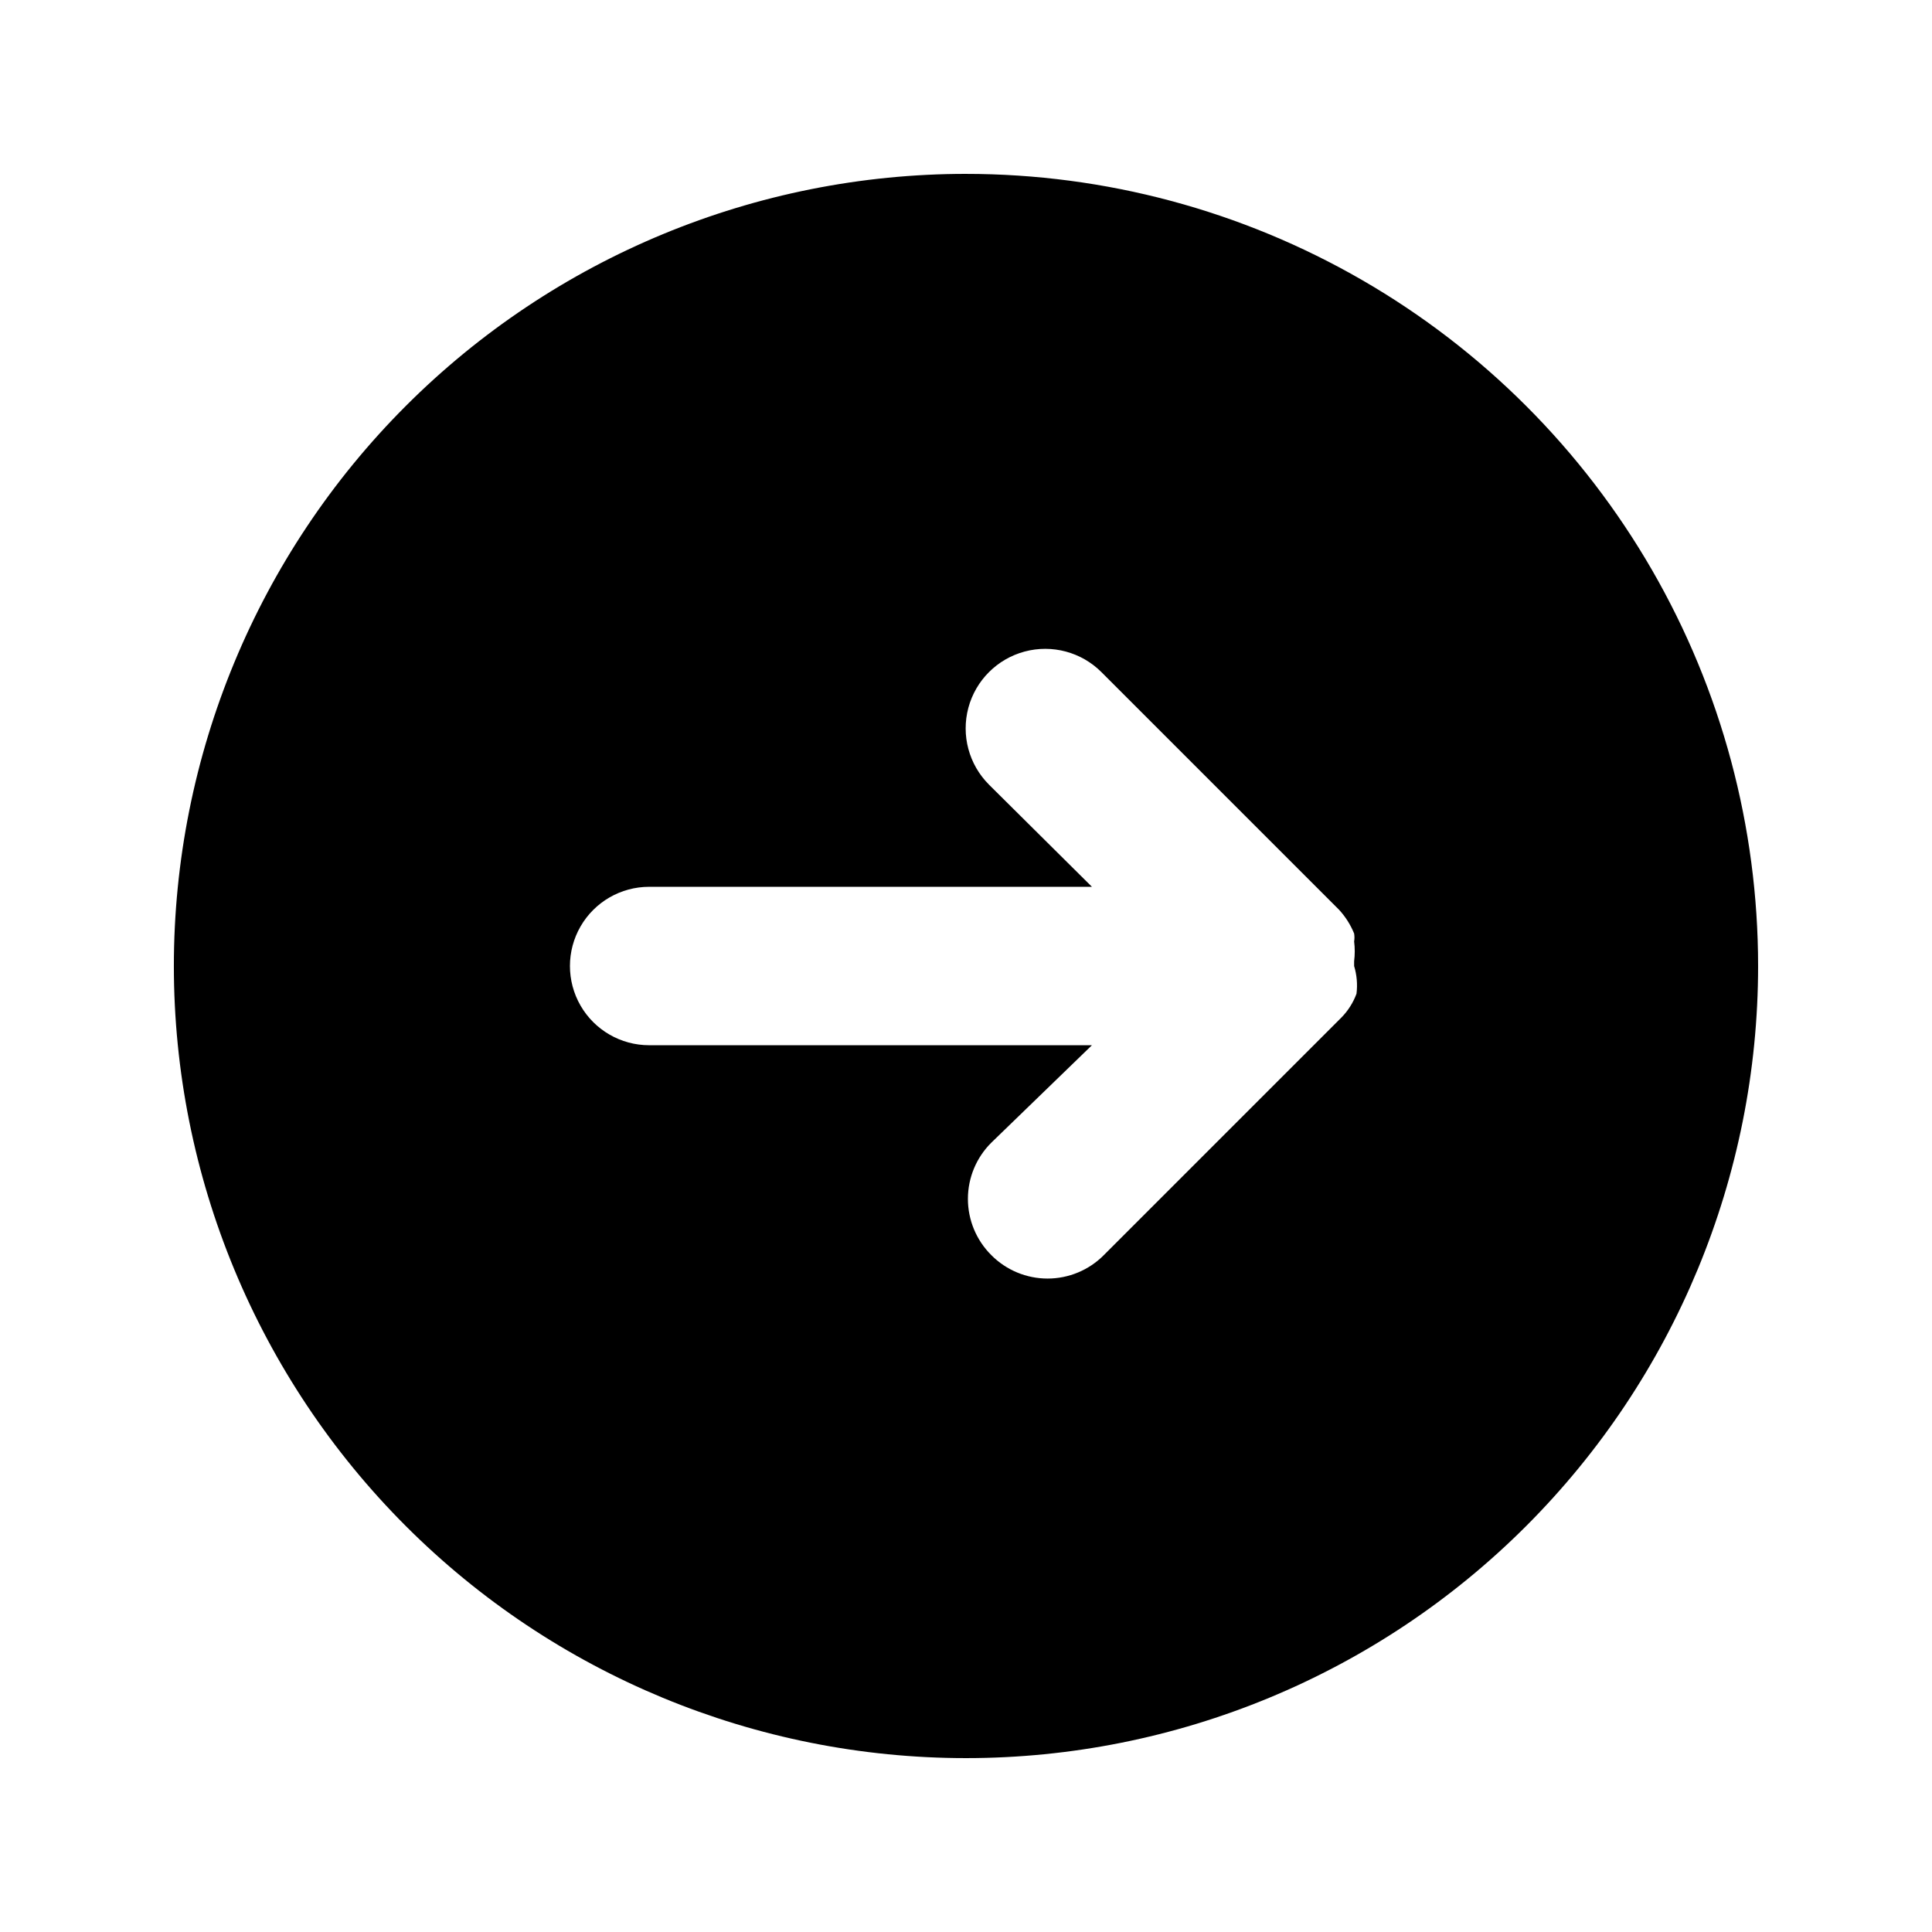 <?xml version="1.0" encoding="UTF-8"?>
<!-- Uploaded to: ICON Repo, www.svgrepo.com, Generator: ICON Repo Mixer Tools -->
<svg fill="#000000" width="800px" height="800px" version="1.1" viewBox="144 144 512 512" xmlns="http://www.w3.org/2000/svg">
 <path d="m400 190.08c-55.676 0-109.07 22.117-148.44 61.484s-61.484 92.762-61.484 148.44c0 55.672 22.117 109.07 61.484 148.43 39.367 39.367 92.762 61.484 148.44 61.484 55.672 0 109.07-22.117 148.43-61.484 39.367-39.367 61.484-92.762 61.484-148.43 0-36.852-9.699-73.051-28.121-104.96-18.426-31.914-44.926-58.414-76.84-76.836-31.91-18.426-68.109-28.125-104.96-28.125zm103.49 217.27h-0.004c-0.871 2.356-2.231 4.5-3.988 6.297l-62.977 62.977c-3.941 3.973-9.305 6.207-14.902 6.207s-10.965-2.234-14.906-6.207c-3.973-3.941-6.207-9.309-6.207-14.906s2.234-10.961 6.207-14.902l26.66-25.82h-117.34c-7.5 0-14.43-4.004-18.18-10.496-3.75-6.496-3.75-14.5 0-20.992 3.75-6.496 10.68-10.496 18.18-10.496h117.34l-27.289-27.078v-0.004c-5.324-5.324-7.402-13.086-5.457-20.359 1.949-7.273 7.633-12.953 14.906-14.902 7.273-1.949 15.035 0.129 20.359 5.453l62.977 62.977c1.695 1.844 3.047 3.977 3.988 6.297 0.117 0.695 0.117 1.406 0 2.102 0.219 1.742 0.219 3.504 0 5.246v1.262c0.719 2.379 0.934 4.879 0.629 7.348z"/>
</svg>
